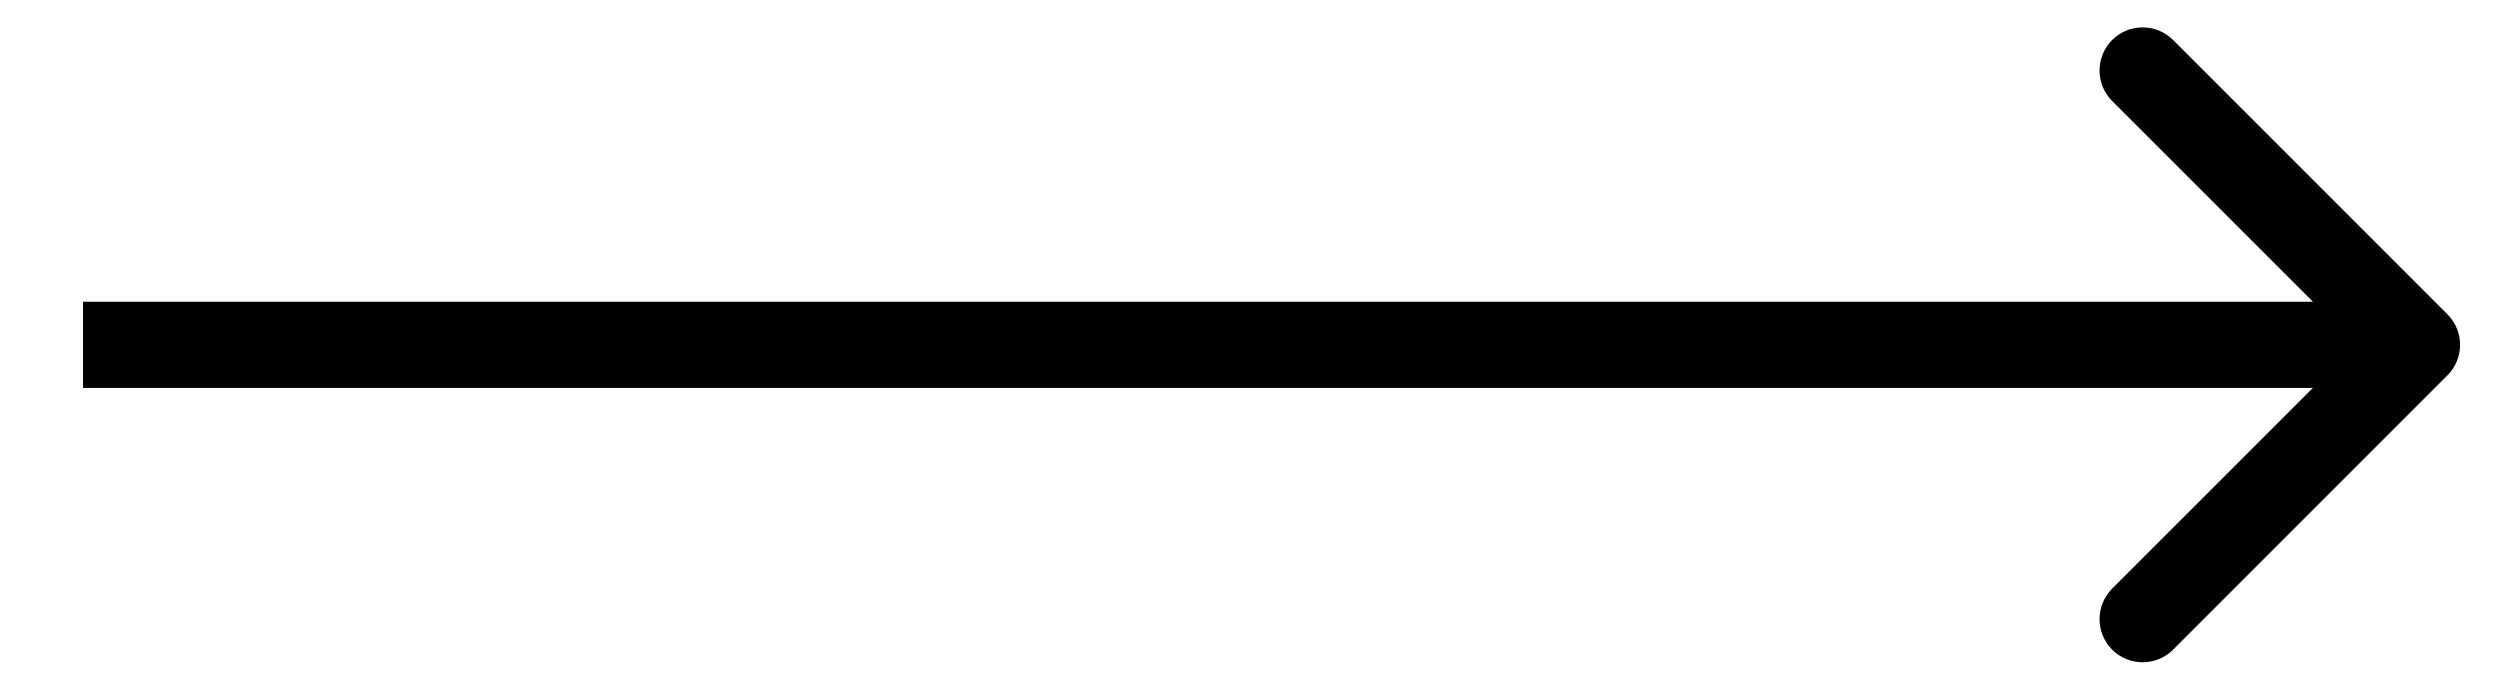 <?xml version="1.0" encoding="UTF-8"?> <svg xmlns="http://www.w3.org/2000/svg" width="29" height="8" viewBox="0 0 29 8" fill="none"> <path d="M28.39 4.354C28.586 4.158 28.586 3.842 28.39 3.646L25.208 0.464C25.013 0.269 24.697 0.269 24.501 0.464C24.306 0.66 24.306 0.976 24.501 1.172L27.33 4L24.501 6.828C24.306 7.024 24.306 7.34 24.501 7.536C24.697 7.731 25.013 7.731 25.208 7.536L28.39 4.354ZM0.963 4.5L28.037 4.5V3.5L0.963 3.5V4.5Z" fill="black"></path> </svg> 